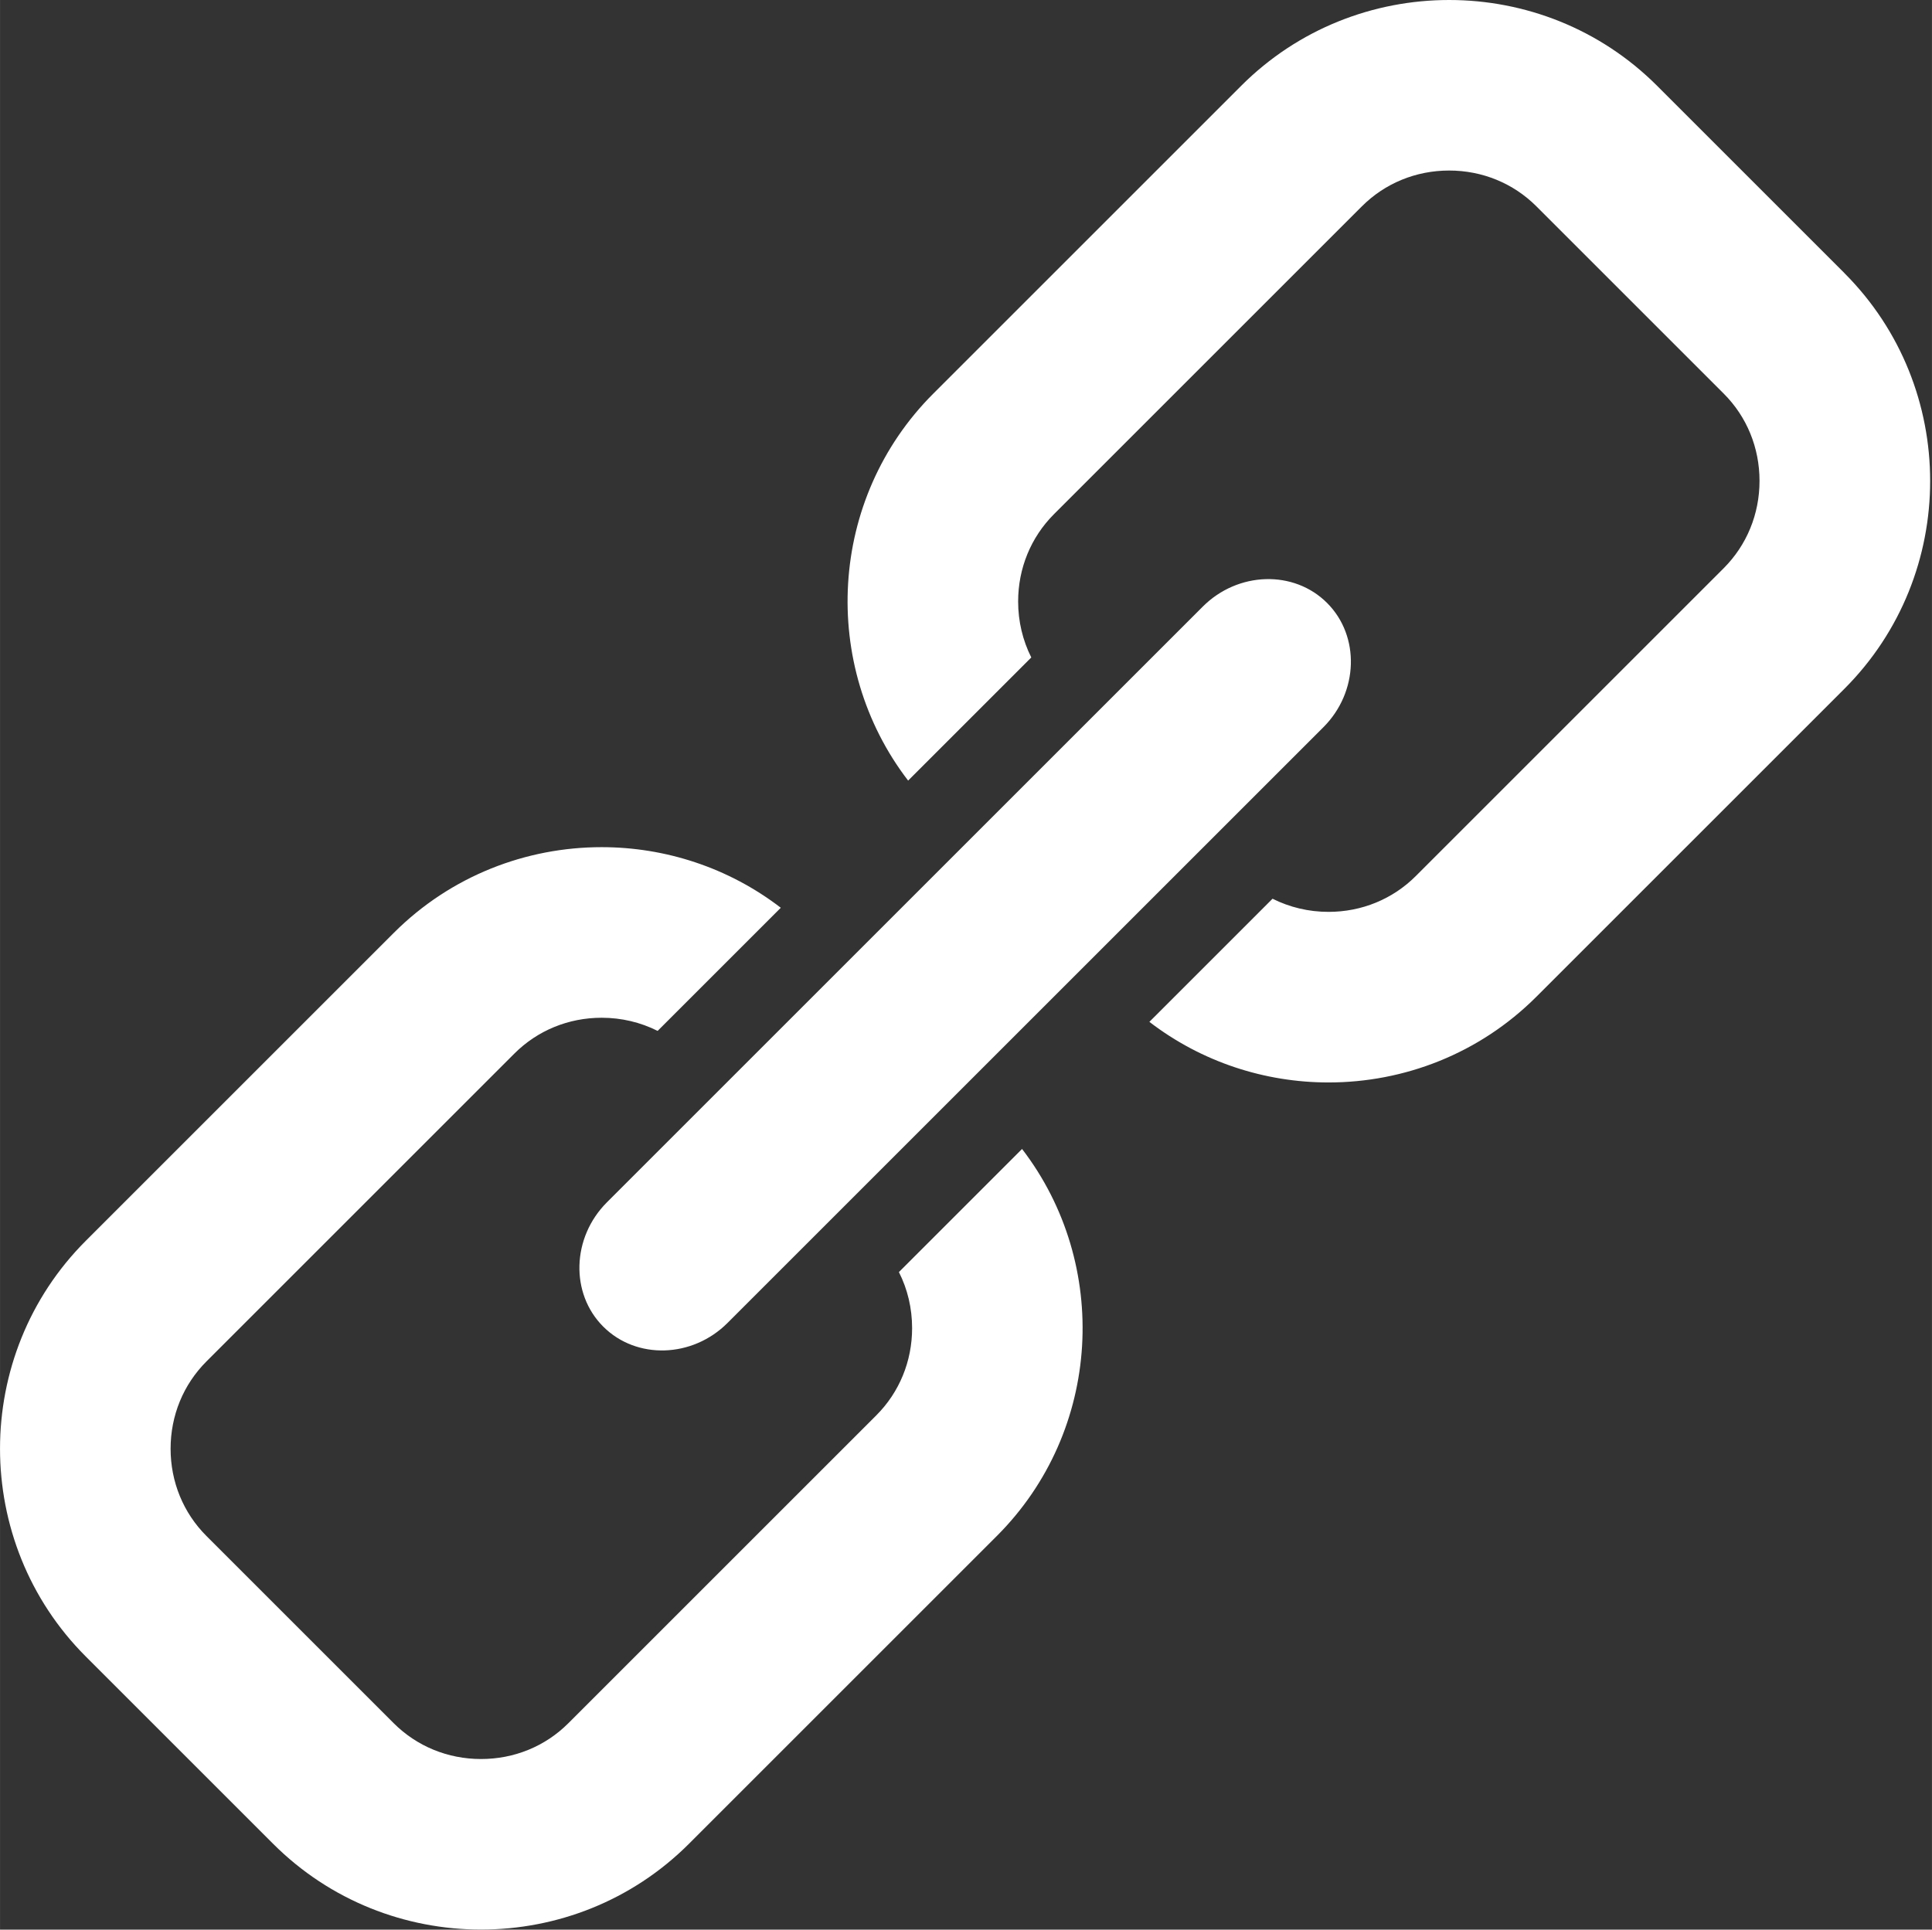 <svg class="icon" 
    style="width: 1.001em; height: 1em;vertical-align: middle;fill: #ffffff;overflow: hidden;" 
    viewBox="0 0 1025 1024" 
    version="1.1" 
    xmlns="http://www.w3.org/2000/svg">
<rect x="0" y="0" width="1025" height="1024" fill="#333333" stroke="none"/>
<path d="M320.032 704c17.6 17.6 47.264 16.736 65.952-1.952l316.128-316.128c18.656-18.656 19.552-48.352 1.952-65.952s-47.264-16.736-65.952 1.952l-316.128 316.128c-18.656 18.656-19.552 48.352-1.952 65.952zM476.928 675.104c4.576 9.056 6.976 19.168 6.976 29.696 0 17.6-6.752 34.048-19.008 46.304l-163.392 163.392c-12.256 12.256-28.704 18.976-46.304 18.976s-34.048-6.752-46.304-18.976l-99.392-99.392c-12.256-12.256-19.008-28.704-19.008-46.304s6.752-34.048 19.008-46.304l163.392-163.392c12.256-12.256 28.704-19.008 46.304-19.008 10.528 0 20.64 2.432 29.696 6.976l65.344-65.344c-27.872-21.408-61.44-32.16-95.04-32.16-40 0-79.968 15.168-110.304 45.504l-163.392 163.392c-60.672 60.672-60.672 159.936 0 220.608l99.392 99.392c30.336 30.336 70.304 45.504 110.304 45.504s79.968-15.168 110.304-45.504l163.392-163.392c55.808-55.808 60.224-144.288 13.344-205.344l-65.344 65.344zM978.528 144.896l-99.392-99.392c-30.336-30.336-70.304-45.504-110.304-45.504s-79.968 15.168-110.304 45.504l-163.392 163.392c-55.808 55.808-60.224 144.288-13.344 205.344l65.344-65.344c-4.544-9.056-6.976-19.168-6.976-29.696 0-17.6 6.752-34.048 18.976-46.304l163.392-163.392c12.256-12.256 28.704-19.008 46.304-19.008s34.048 6.752 46.304 19.008l99.392 99.392c12.256 12.256 18.976 28.704 18.976 46.304s-6.752 34.048-18.976 46.304l-163.392 163.392c-12.256 12.256-28.704 19.008-46.304 19.008-10.528 0-20.64-2.432-29.696-6.976l-65.344 65.344c27.872 21.408 61.44 32.16 95.04 32.16 40 0 79.968-15.168 110.304-45.504l163.392-163.392c60.672-60.672 60.672-159.936 0-220.608z" />
</svg>
